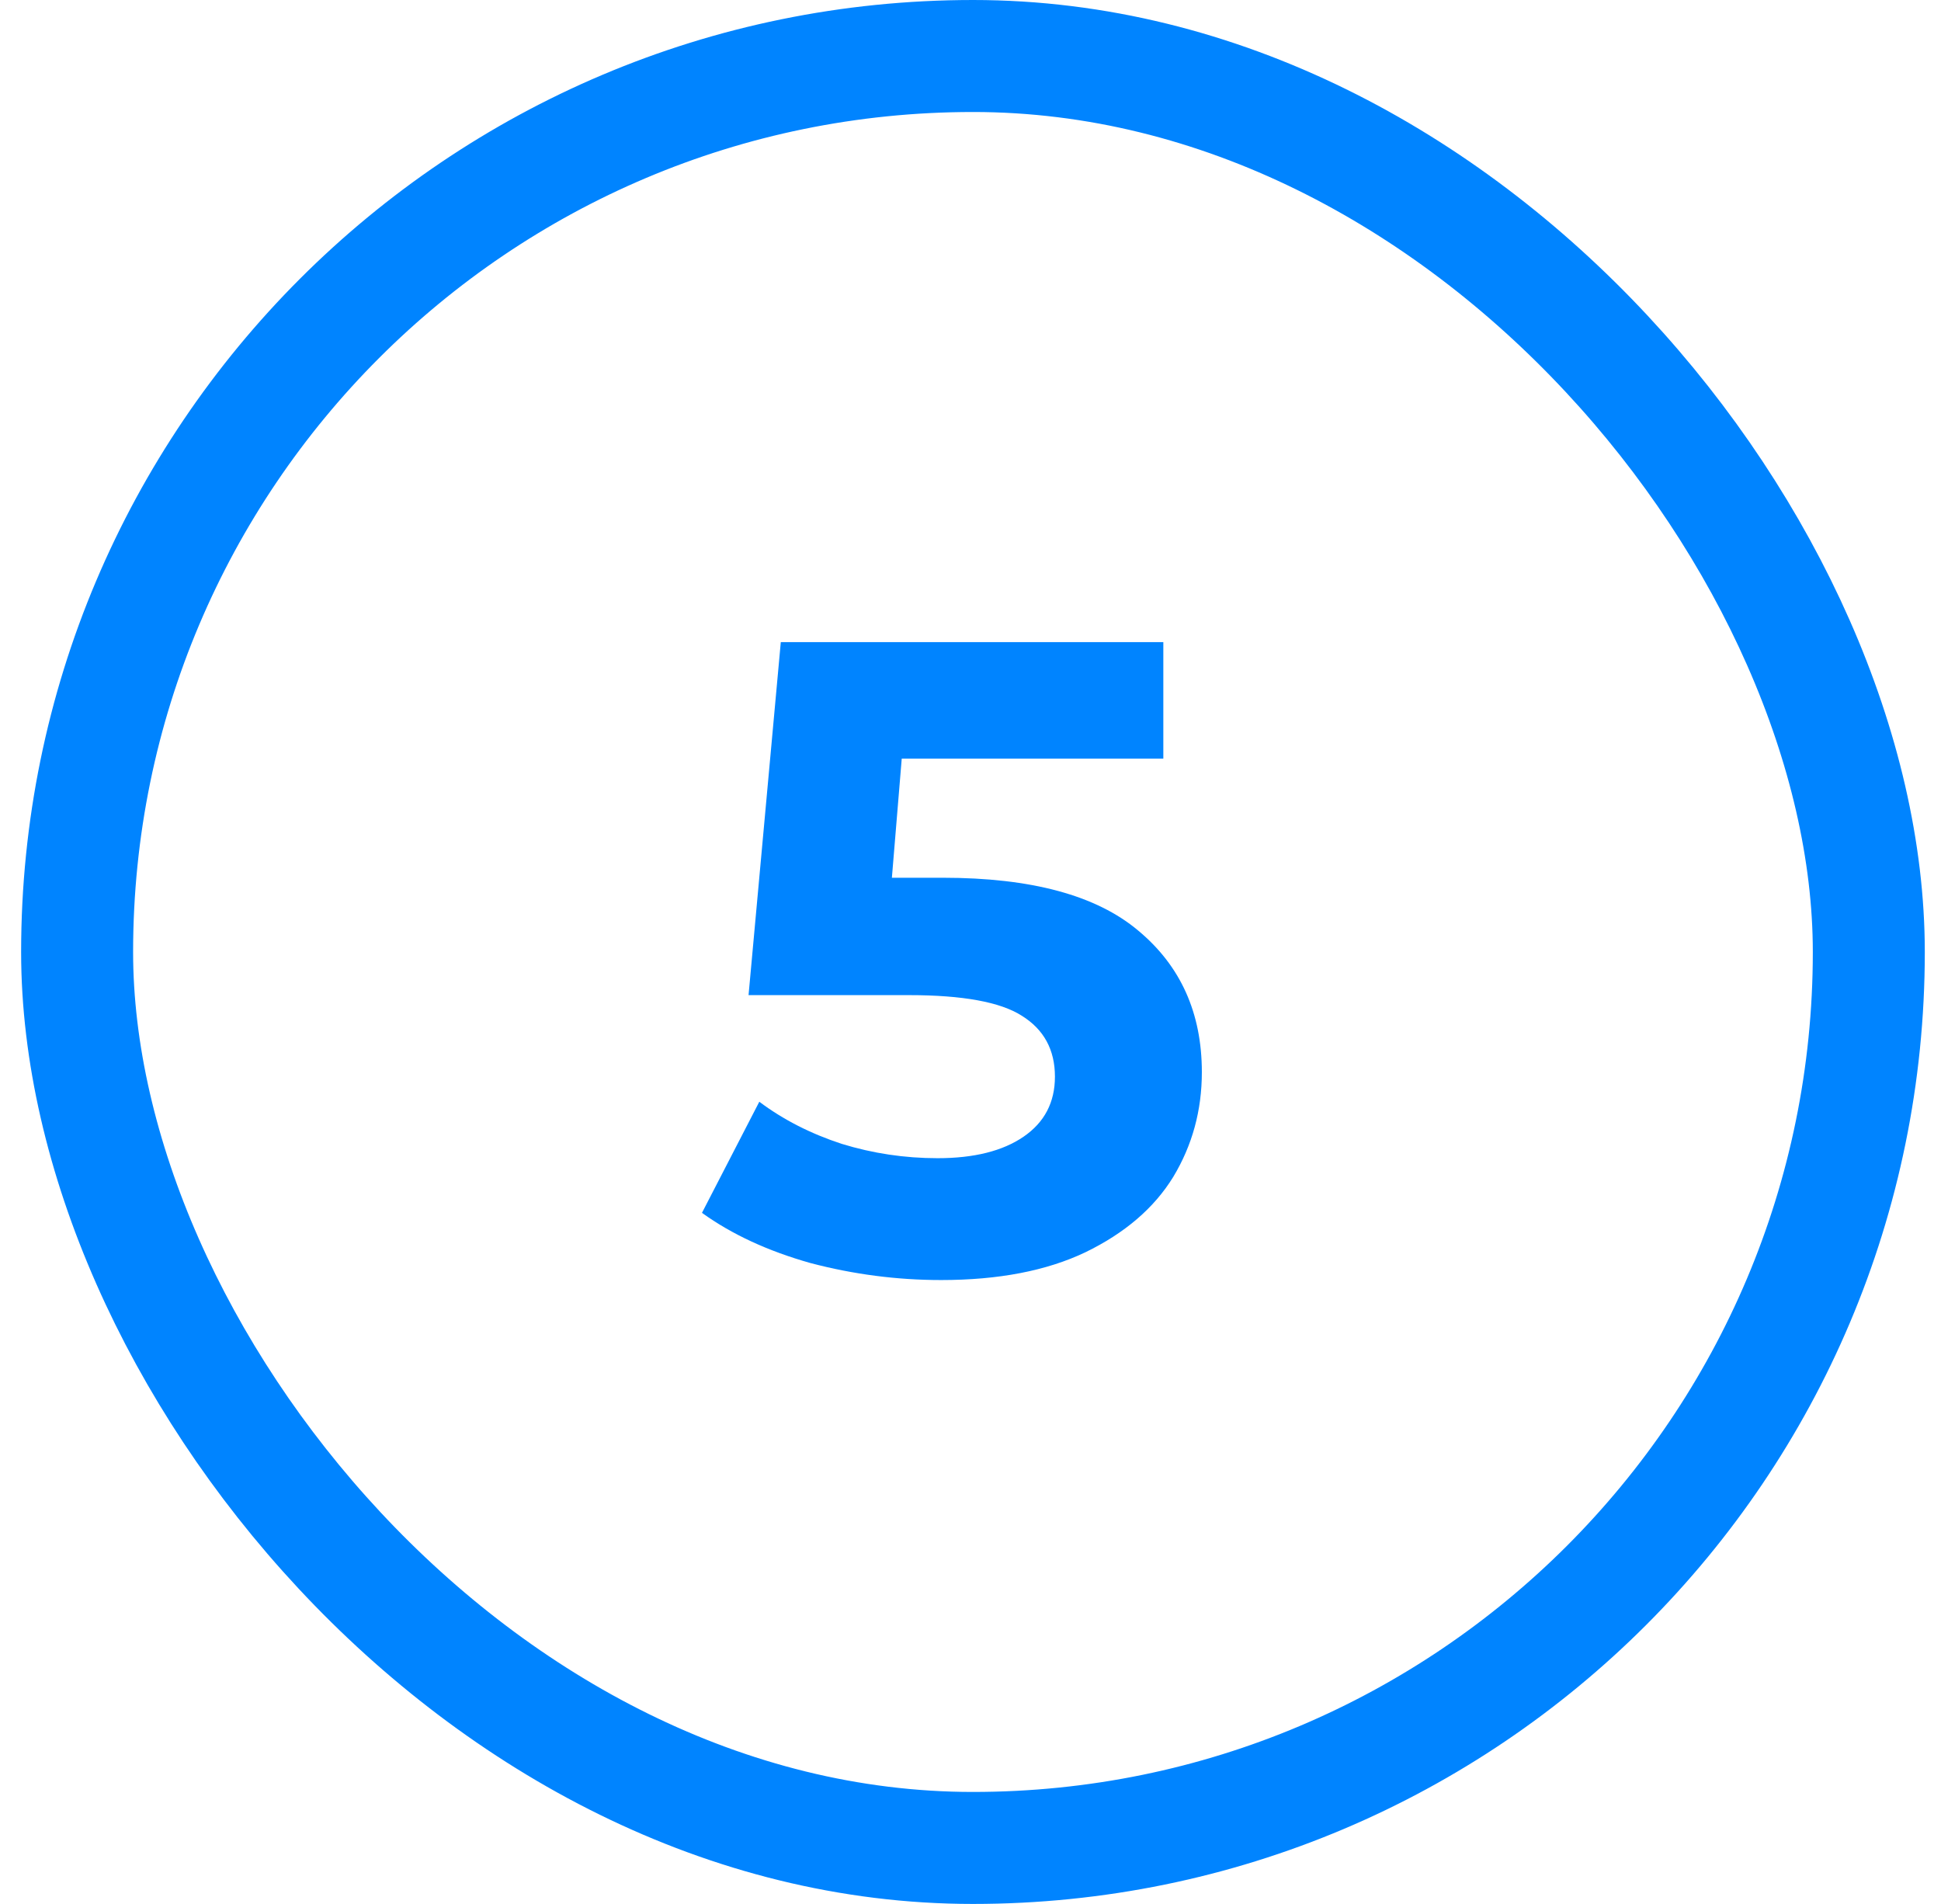 <svg width="52" height="51" viewBox="0 0 52 51" fill="none" xmlns="http://www.w3.org/2000/svg">
<path d="M25.262 23.512C27.63 23.512 29.374 23.984 30.494 24.928C31.63 25.872 32.198 27.136 32.198 28.72C32.198 29.744 31.942 30.68 31.43 31.528C30.918 32.36 30.134 33.032 29.078 33.544C28.038 34.04 26.75 34.288 25.214 34.288C24.03 34.288 22.862 34.136 21.71 33.832C20.574 33.512 19.606 33.064 18.806 32.488L20.342 29.512C20.982 29.992 21.718 30.368 22.55 30.64C23.382 30.896 24.238 31.024 25.118 31.024C26.094 31.024 26.862 30.832 27.422 30.448C27.982 30.064 28.262 29.528 28.262 28.84C28.262 28.12 27.966 27.576 27.374 27.208C26.798 26.84 25.79 26.656 24.35 26.656H20.054L20.918 17.2H31.166V20.32H24.158L23.894 23.512H25.262Z" fill="#0084FF"/>
<rect x="2.066" y="1.5" width="48" height="48" rx="24" stroke="#0084FF" stroke-width="3"/>
</svg>

